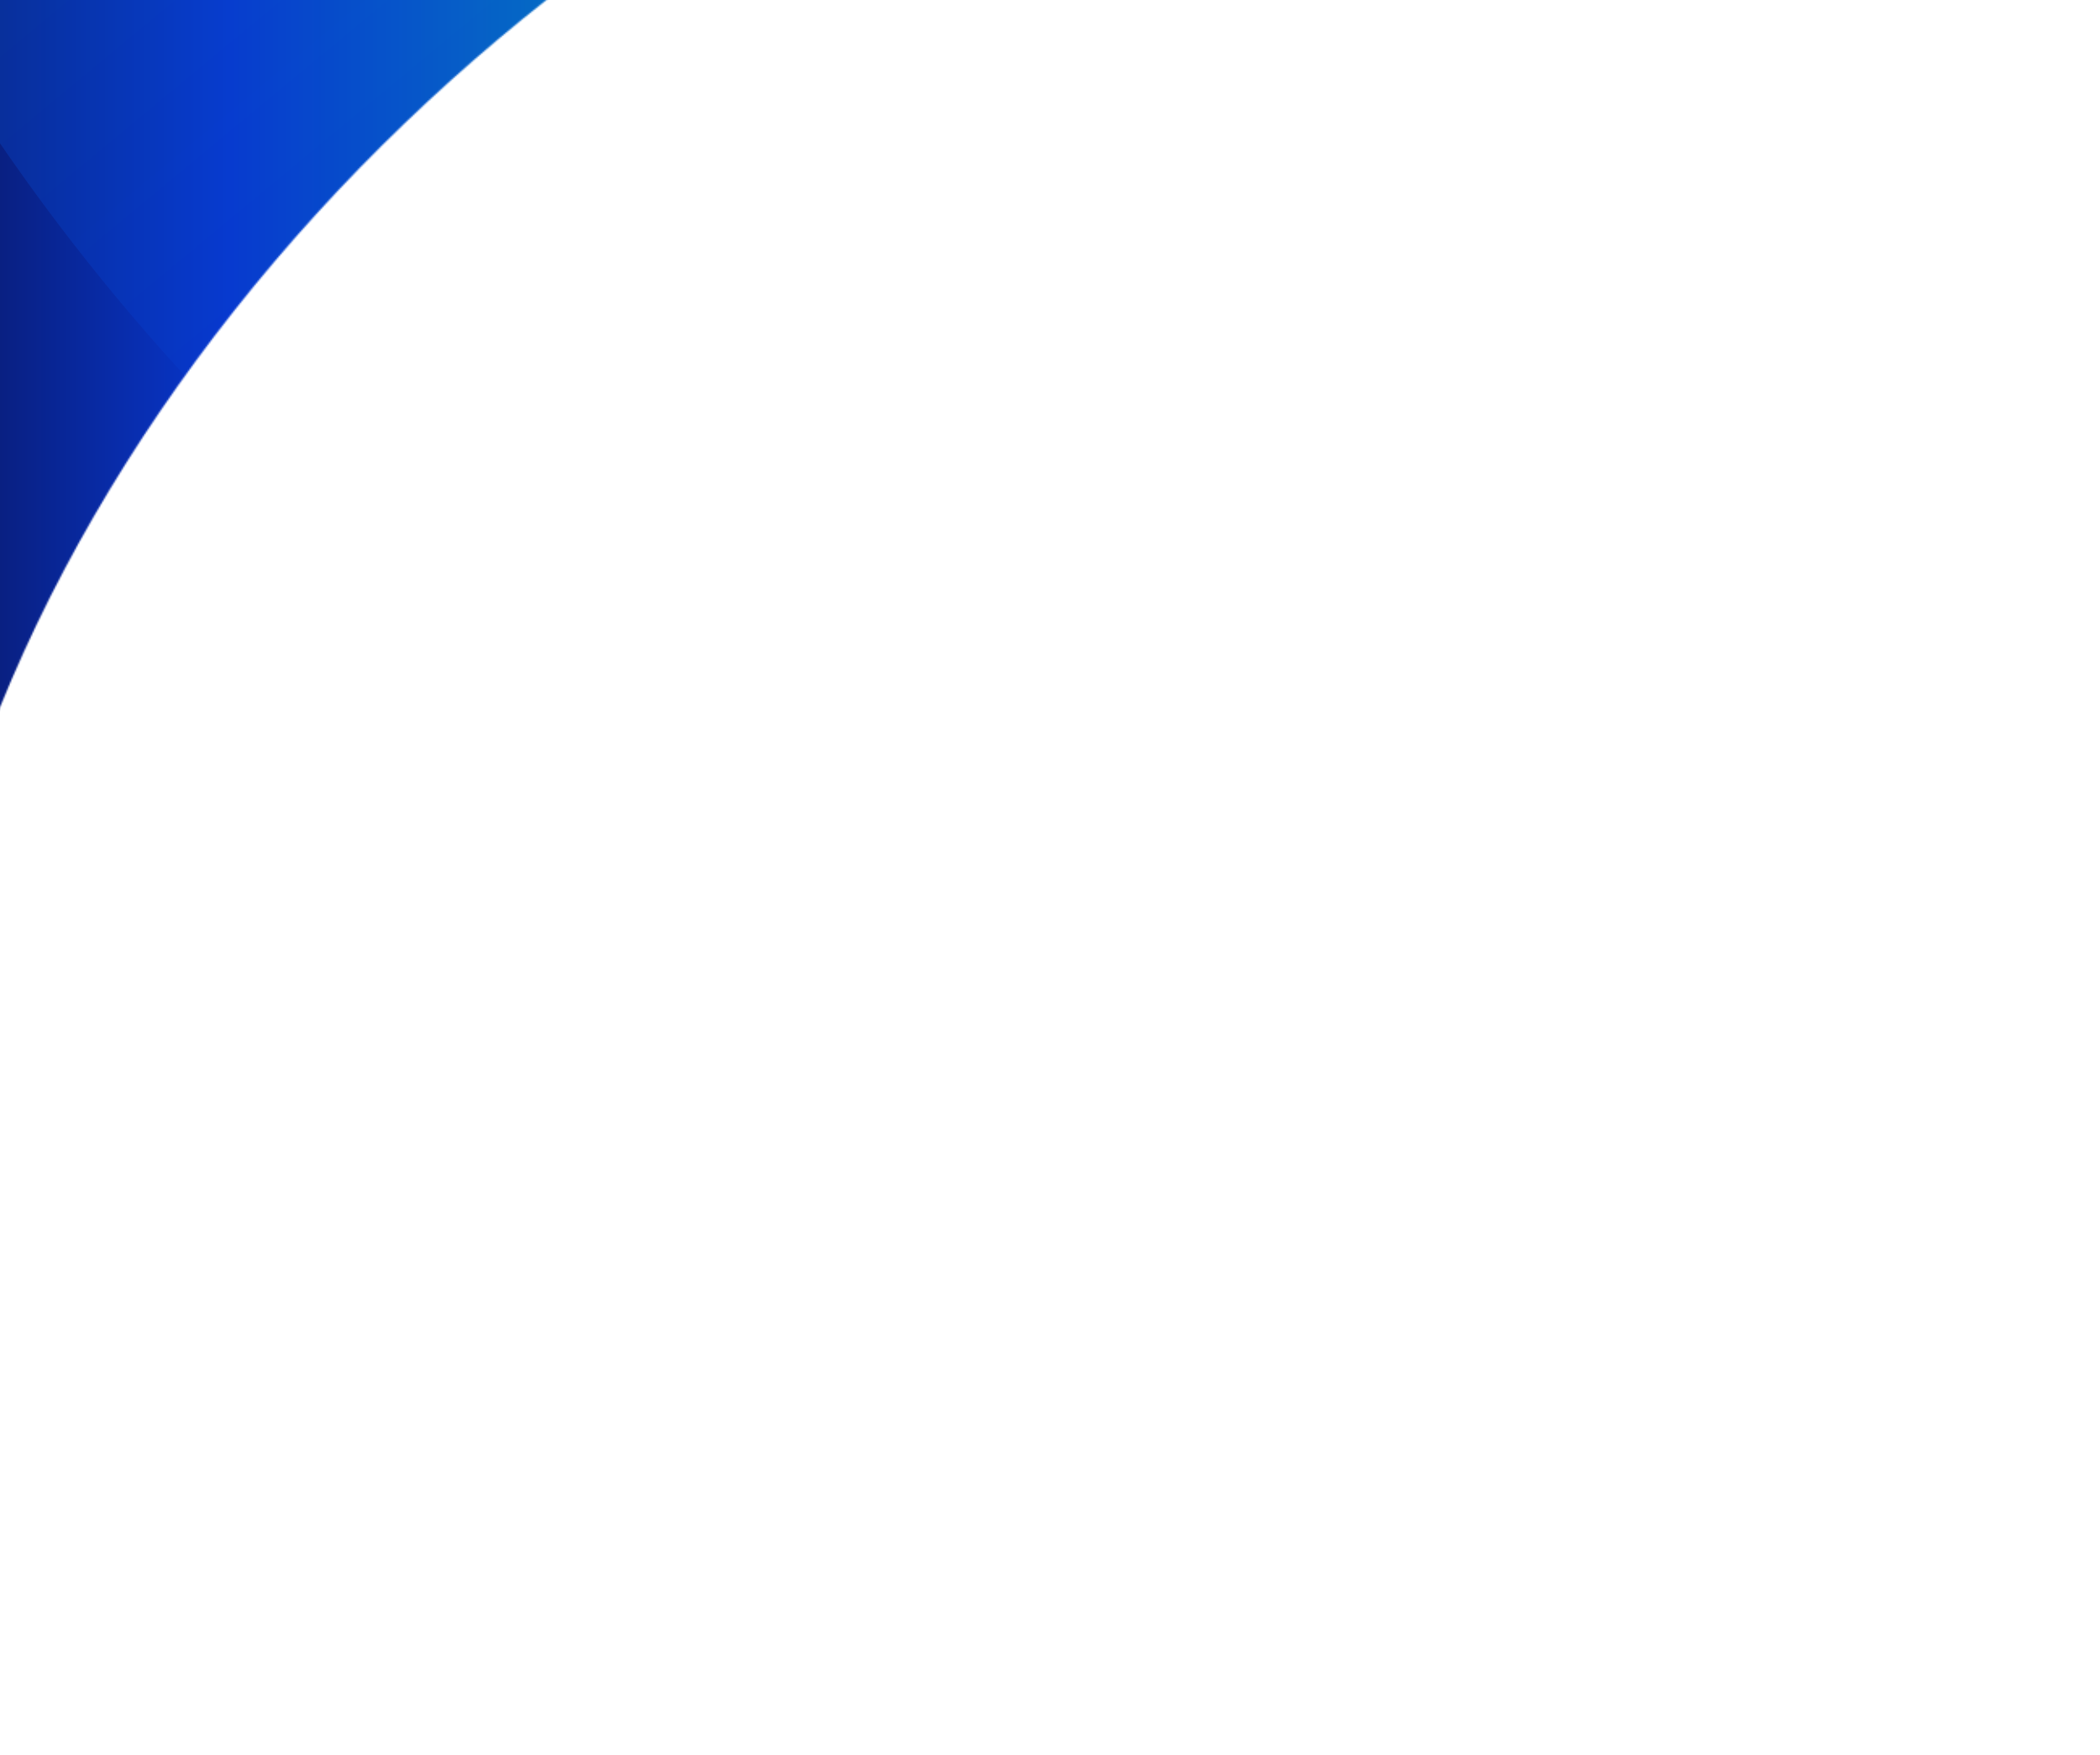 <svg width="1297" height="1084" viewBox="0 0 1297 1084" fill="none" xmlns="http://www.w3.org/2000/svg">
<mask id="mask0_13280_69504" style="mask-type:alpha" maskUnits="userSpaceOnUse" x="-357" y="-507" width="1654" height="1591">
<path d="M1296.98 -41.558C1196.23 -178.153 1013.48 -246.092 787.283 -207.76C395.899 -141.68 22.671 217.041 -46.082 593.212C-85.816 810.619 -15.277 986.404 126.99 1083.24C-127.186 1008 -308.889 806.042 -348.772 543.581C-357.254 487.799 -359.338 429.156 -354.278 368.368C-349.218 306.722 -337.015 245.934 -318.562 187.291C-222.279 -120.225 44.844 -376.966 364.648 -469.65C425.96 -487.385 489.206 -499.114 553.495 -504.12C616.295 -508.84 676.862 -507.124 734.751 -498.828H734.9C1008.42 -460.639 1218.85 -286.141 1296.98 -41.558Z" fill="url(#paint0_linear_13280_69504)"/>
</mask>
<g mask="url(#mask0_13280_69504)">
<rect x="355" y="570" width="444" height="591" transform="rotate(-180 355 570)" fill="url(#paint1_linear_13280_69504)"/>
<path opacity="0.35" d="M2095.09 326.311C1493.17 824.84 601.627 777.281 103.298 220.058C-190.084 -107.995 -281.555 -539.469 -184.371 -940.721C-165.46 -723.911 -52.418 -509.387 157.5 -332.313C668.245 98.391 1559.91 146.093 2149.3 -226.06C2391.88 -378.995 2545.19 -579.175 2606.39 -791.847C2624.22 -384.46 2449.47 32.812 2095.09 326.311Z" fill="url(#paint2_linear_13280_69504)"/>
</g>
<defs>
<linearGradient id="paint0_linear_13280_69504" x1="-357" y1="288.264" x2="1299.58" y2="288.264" gradientUnits="userSpaceOnUse">
<stop stop-color="#5361E4"/>
<stop offset="0.482" stop-color="#1329EE"/>
<stop offset="1" stop-color="#0A1151"/>
</linearGradient>
<linearGradient id="paint1_linear_13280_69504" x1="355" y1="865.5" x2="799.699" y2="865.5" gradientUnits="userSpaceOnUse">
<stop stop-color="#0587BE"/>
<stop offset="0.482" stop-color="#0737CF"/>
<stop offset="1" stop-color="#0A1151"/>
</linearGradient>
<linearGradient id="paint2_linear_13280_69504" x1="363.457" y1="-1394.44" x2="1915.75" y2="479.813" gradientUnits="userSpaceOnUse">
<stop stop-color="#0587BE"/>
<stop offset="0.482" stop-color="#0737CF"/>
<stop offset="1" stop-color="#0A1151"/>
</linearGradient>
</defs>
</svg>
